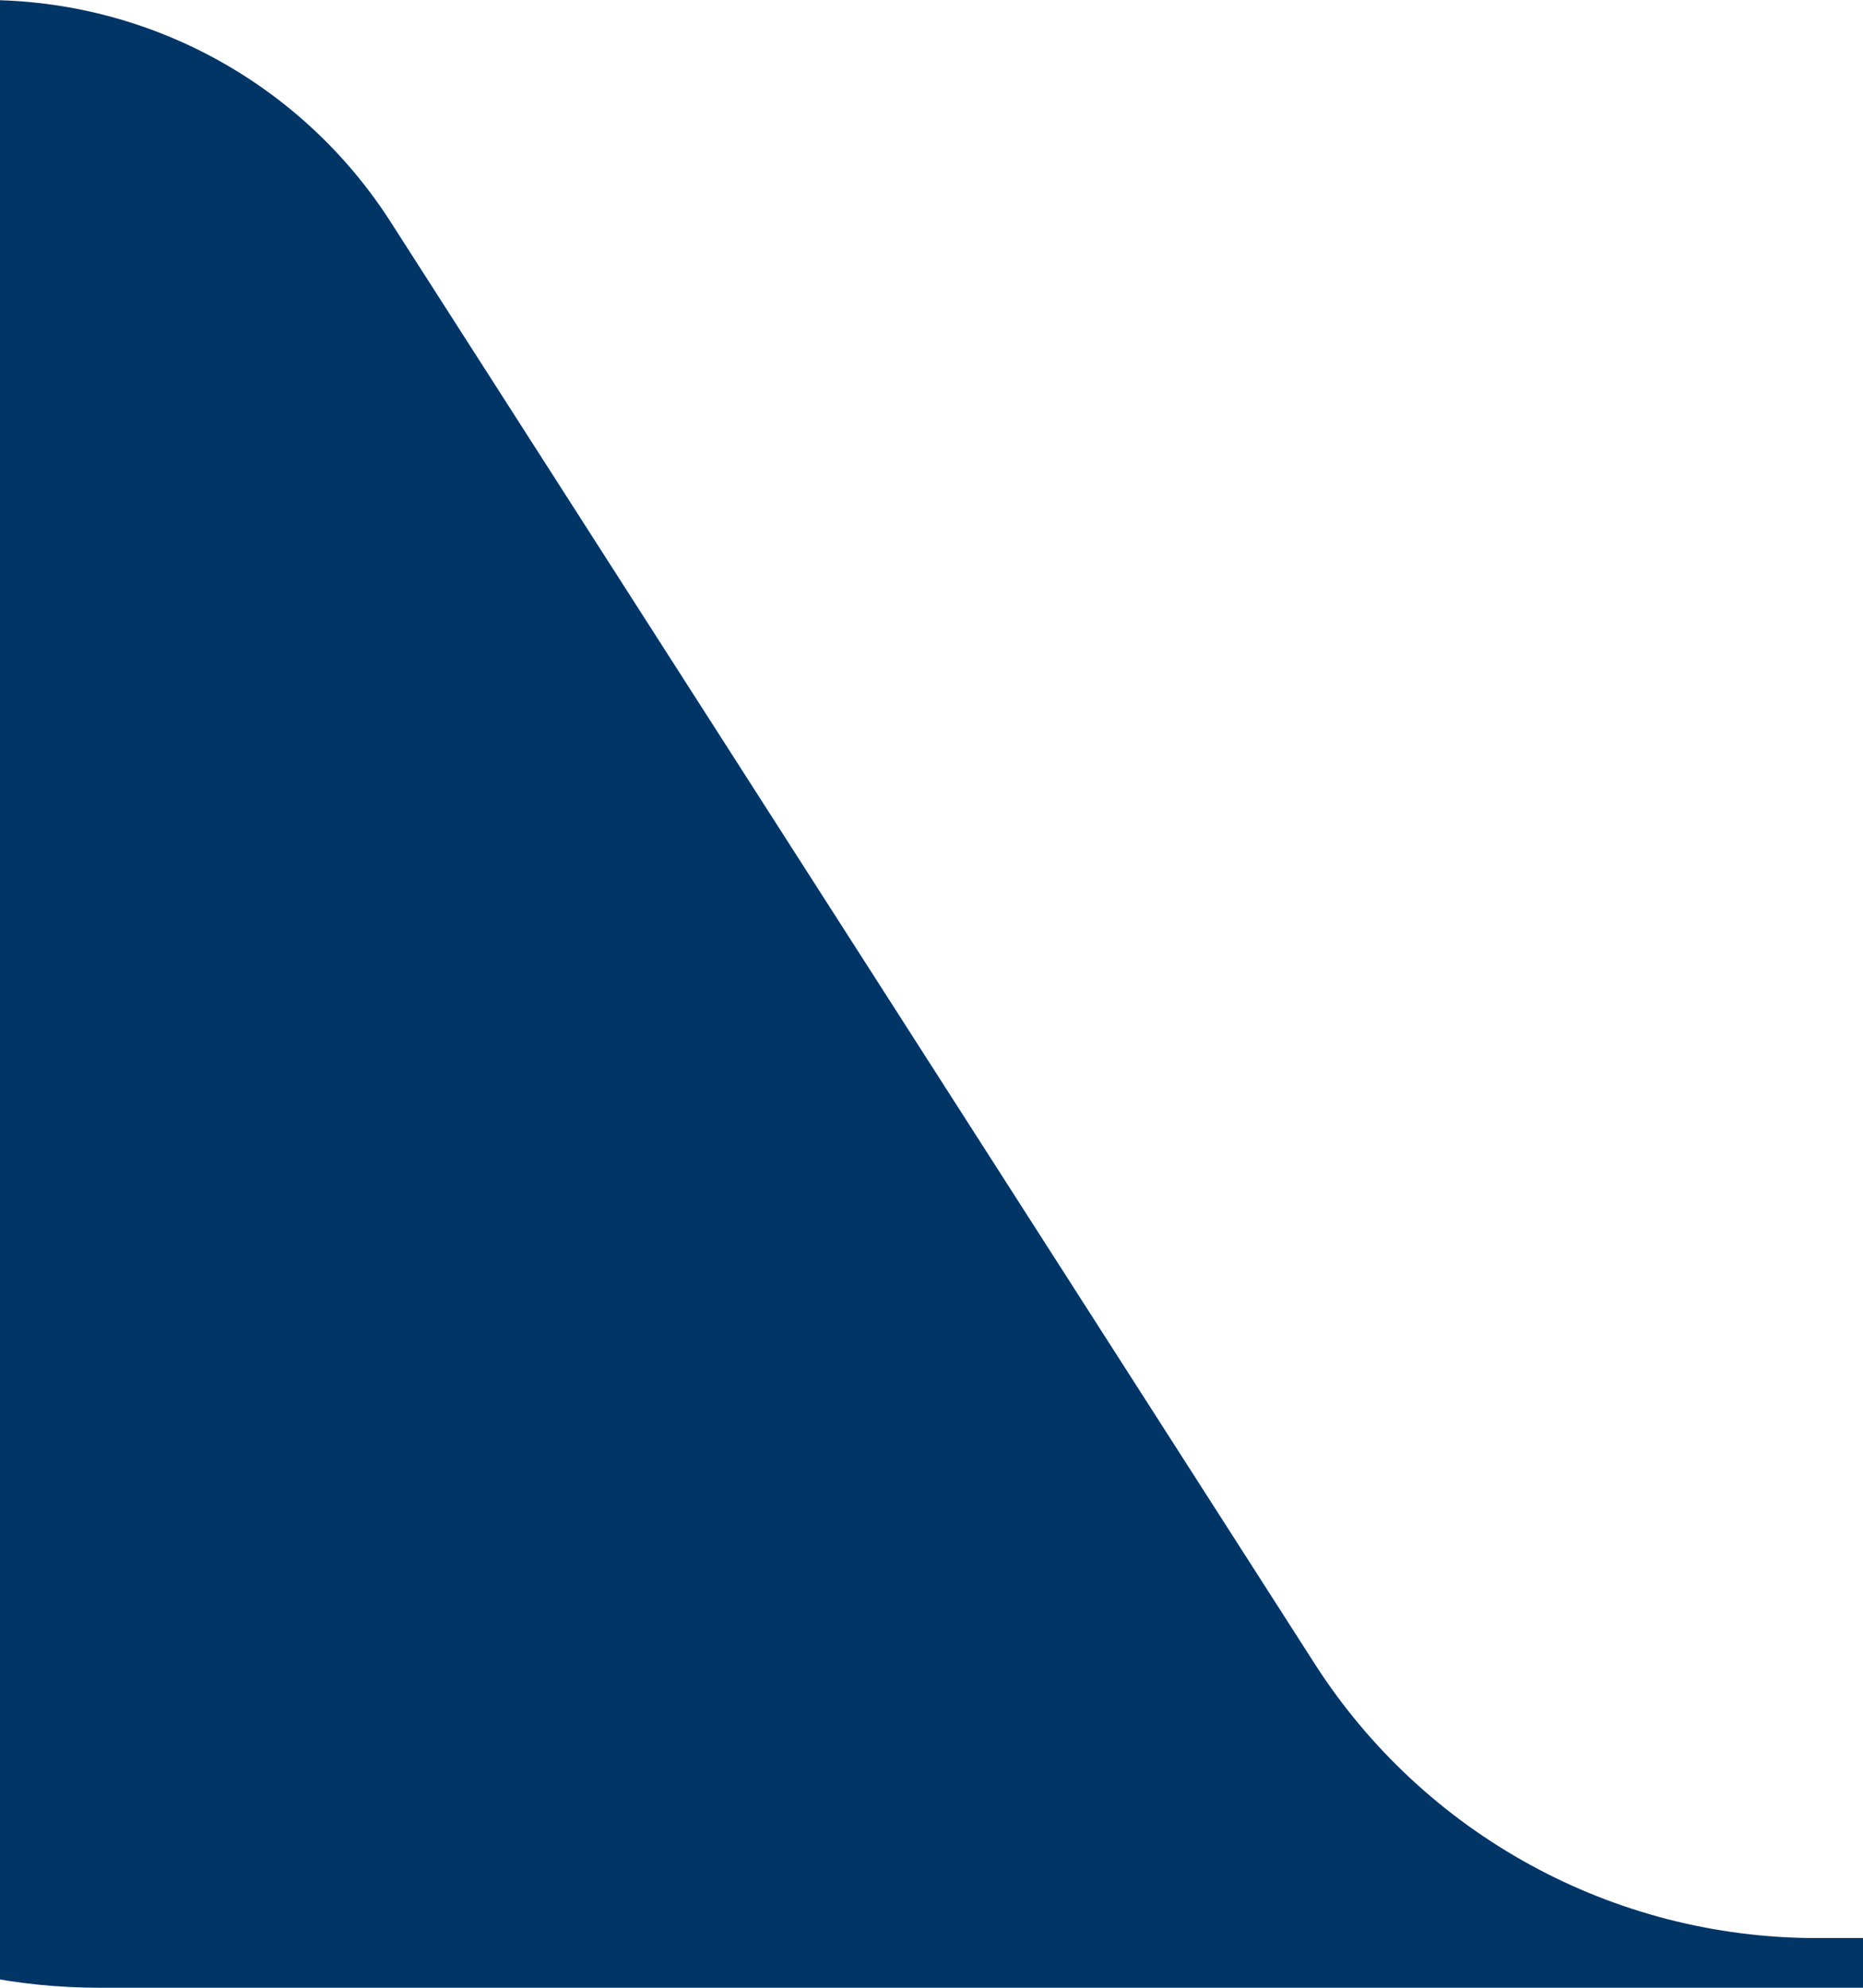 <svg width="15" height="16" viewBox="0 0 15 16" fill="none" xmlns="http://www.w3.org/2000/svg">
<g clip-path="url(#clip0_639_83362)">
<path fill-rule="evenodd" clip-rule="evenodd" d="M3.145 1.786C2.431 0.673 1.201 0 -0.121 0V0C-2.263 0 -4 1.737 -4 3.879V11.2C-4 13.851 -1.851 16 0.8 16H140.2C142.851 16 145 13.851 145 11.2V4.267C145 1.91 143.09 0 140.733 0V0C139.279 0 137.925 0.74 137.141 1.964L129.816 13.39C128.934 14.767 127.411 15.6 125.775 15.6H14.625C12.989 15.6 11.466 14.767 10.584 13.39L3.145 1.786Z" fill="#003566"/>
</g>
<defs>
<clipPath id="clip0_639_83362">
<rect width="15" height="16" fill="white"/>
</clipPath>
</defs>
</svg>
